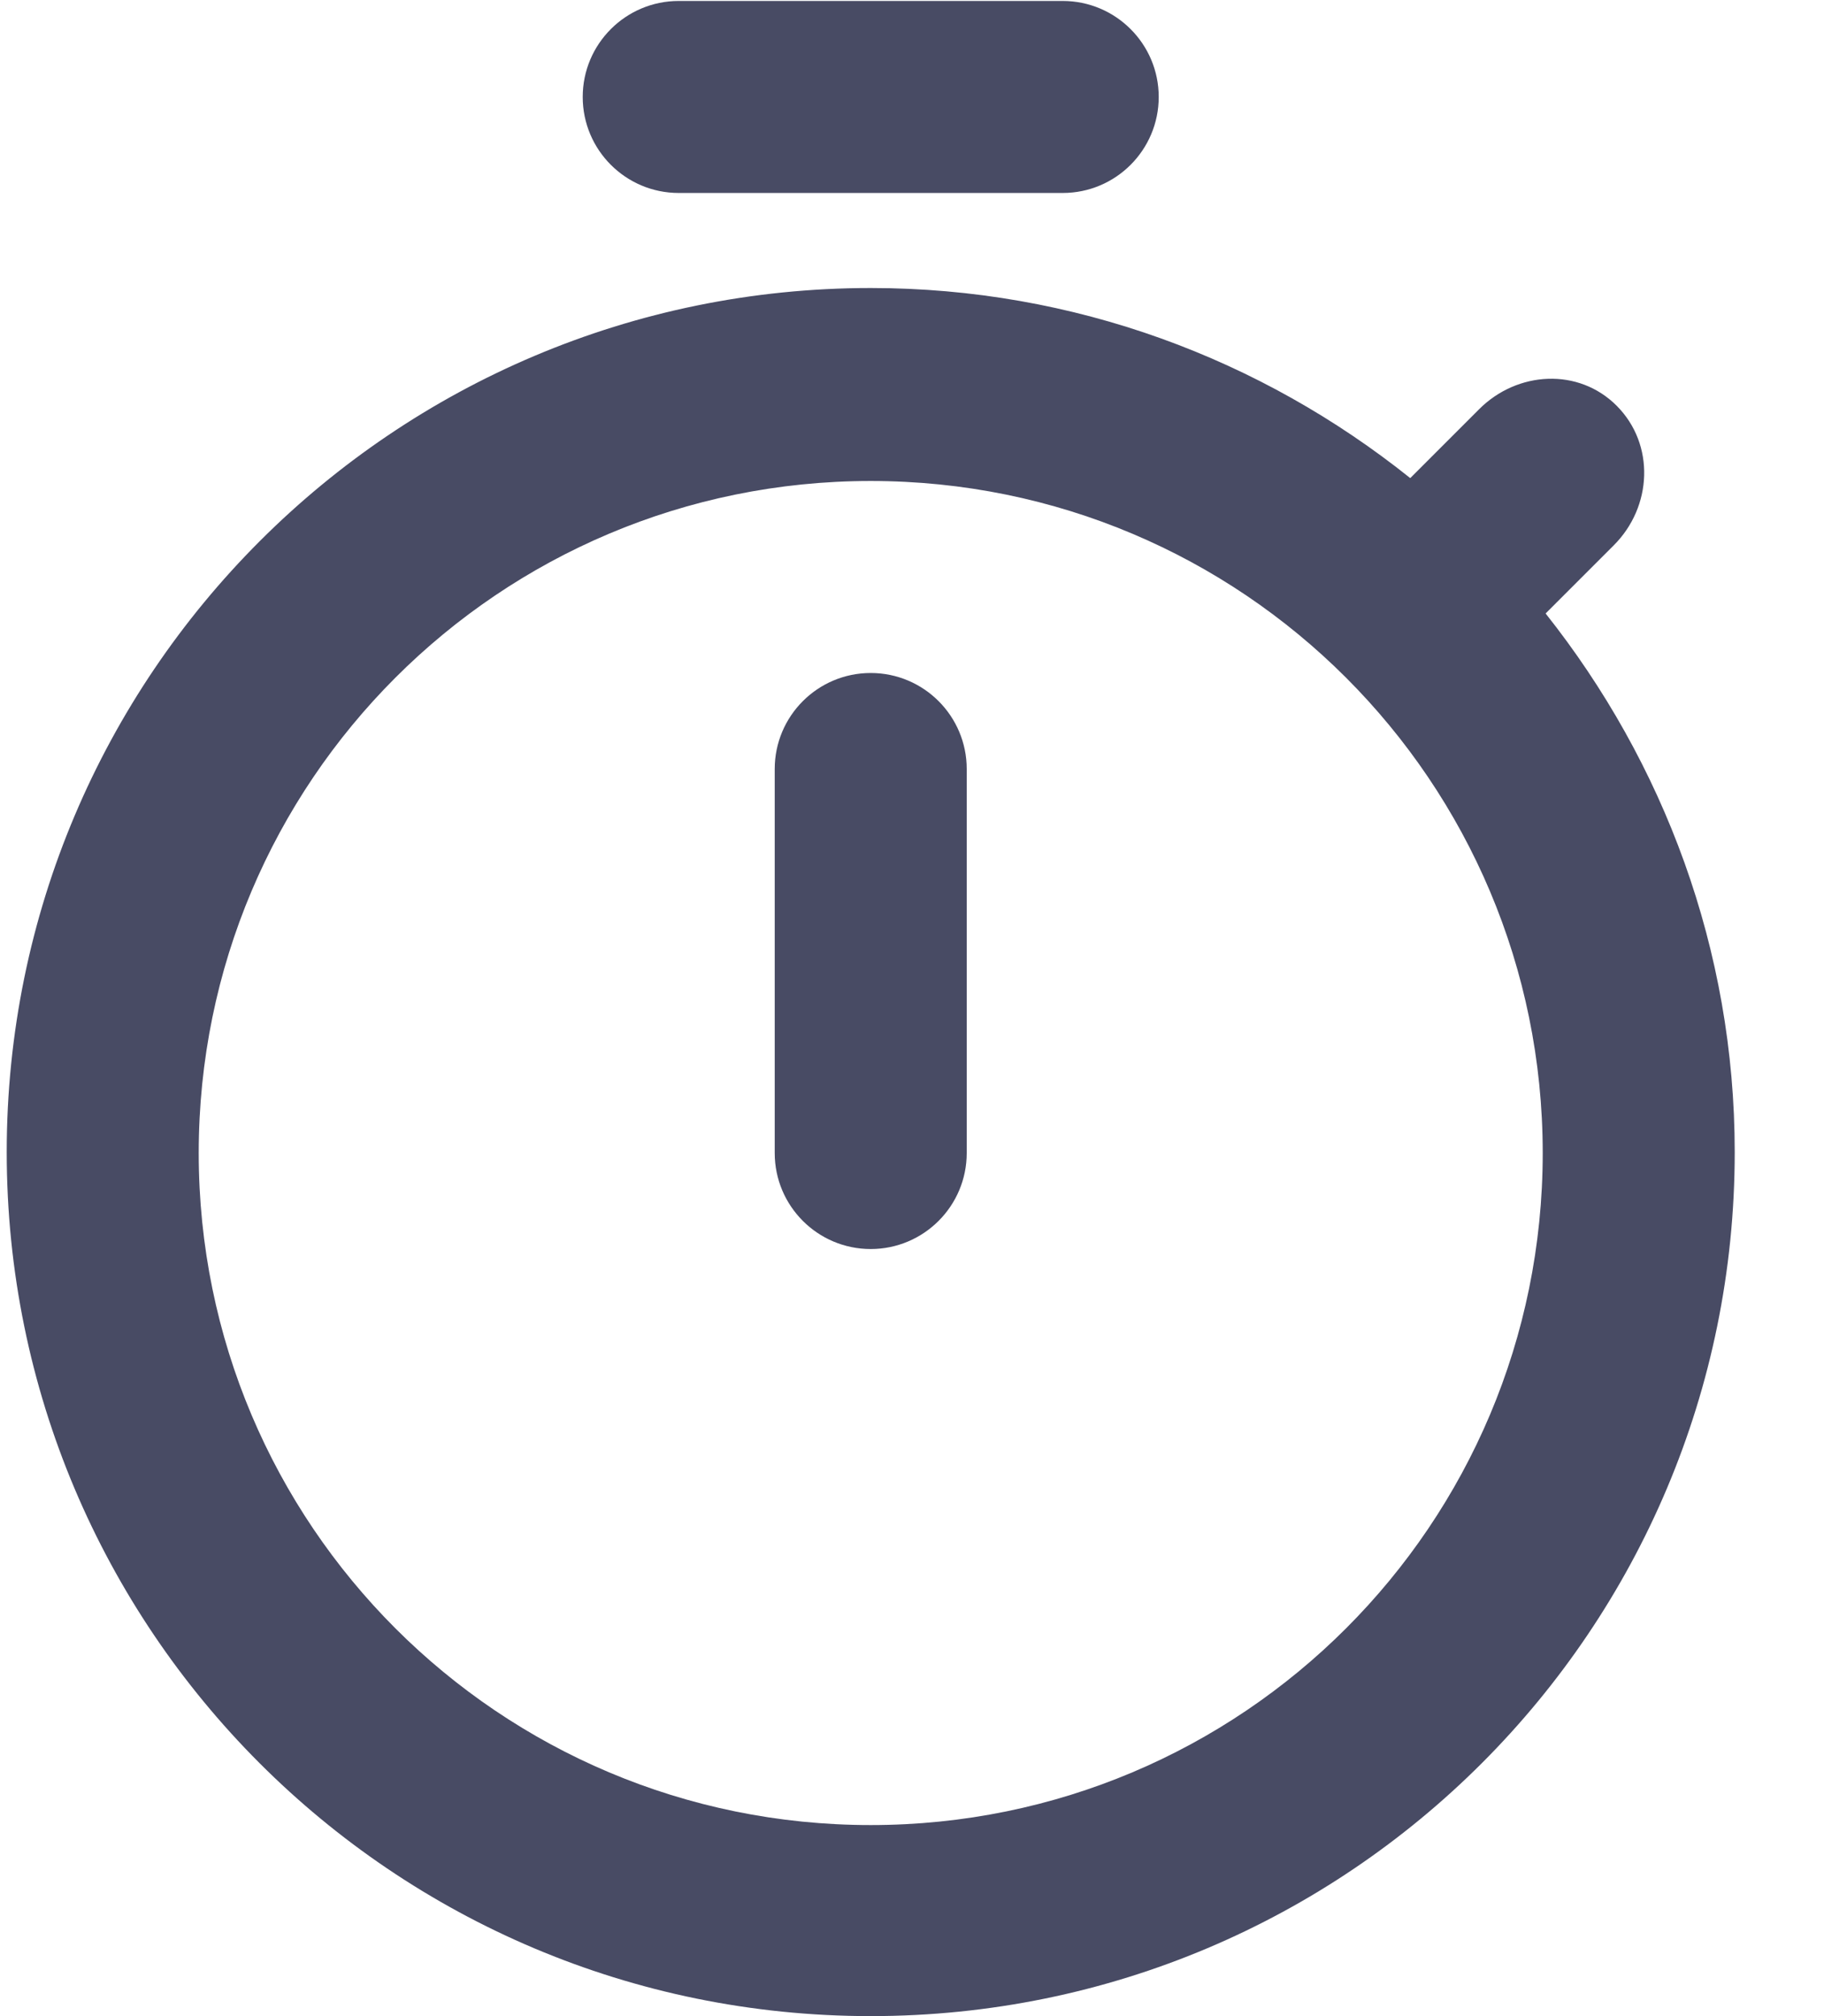 <svg width="19" height="21" viewBox="0 0 19 21" fill="none" xmlns="http://www.w3.org/2000/svg">
<path d="M12.07 1.01C12.07 0.458 11.622 0.01 11.07 0.01H7.07C6.518 0.01 6.07 0.458 6.07 1.01V1.01C6.07 1.562 6.518 2.01 7.07 2.01H11.07C11.622 2.01 12.07 1.562 12.07 1.01V1.01ZM8.07 12.01C8.07 12.562 8.518 13.01 9.07 13.01V13.01C9.622 13.01 10.07 12.562 10.07 12.01V8.01C10.07 7.458 9.622 7.01 9.07 7.01V7.01C8.518 7.01 8.07 7.458 8.07 8.01V12.01ZM16.1 6.39L16.81 5.68C17.212 5.279 17.242 4.63 16.841 4.227V4.227C16.444 3.828 15.806 3.864 15.408 4.262L14.69 4.98C13.14 3.74 11.19 3 9.07 3C4.1 3 0.07 7.03 0.07 12C0.07 16.97 4.09 21 9.07 21C14.05 21 18.07 16.97 18.07 12C18.07 9.89 17.33 7.94 16.1 6.39ZM9.07 19.01C5.2 19.01 2.07 15.88 2.07 12.01C2.07 8.14 5.2 5.01 9.07 5.01C12.94 5.01 16.07 8.14 16.07 12.01C16.07 15.88 12.94 19.01 9.07 19.01Z" fill="#484B64"/>
</svg>

